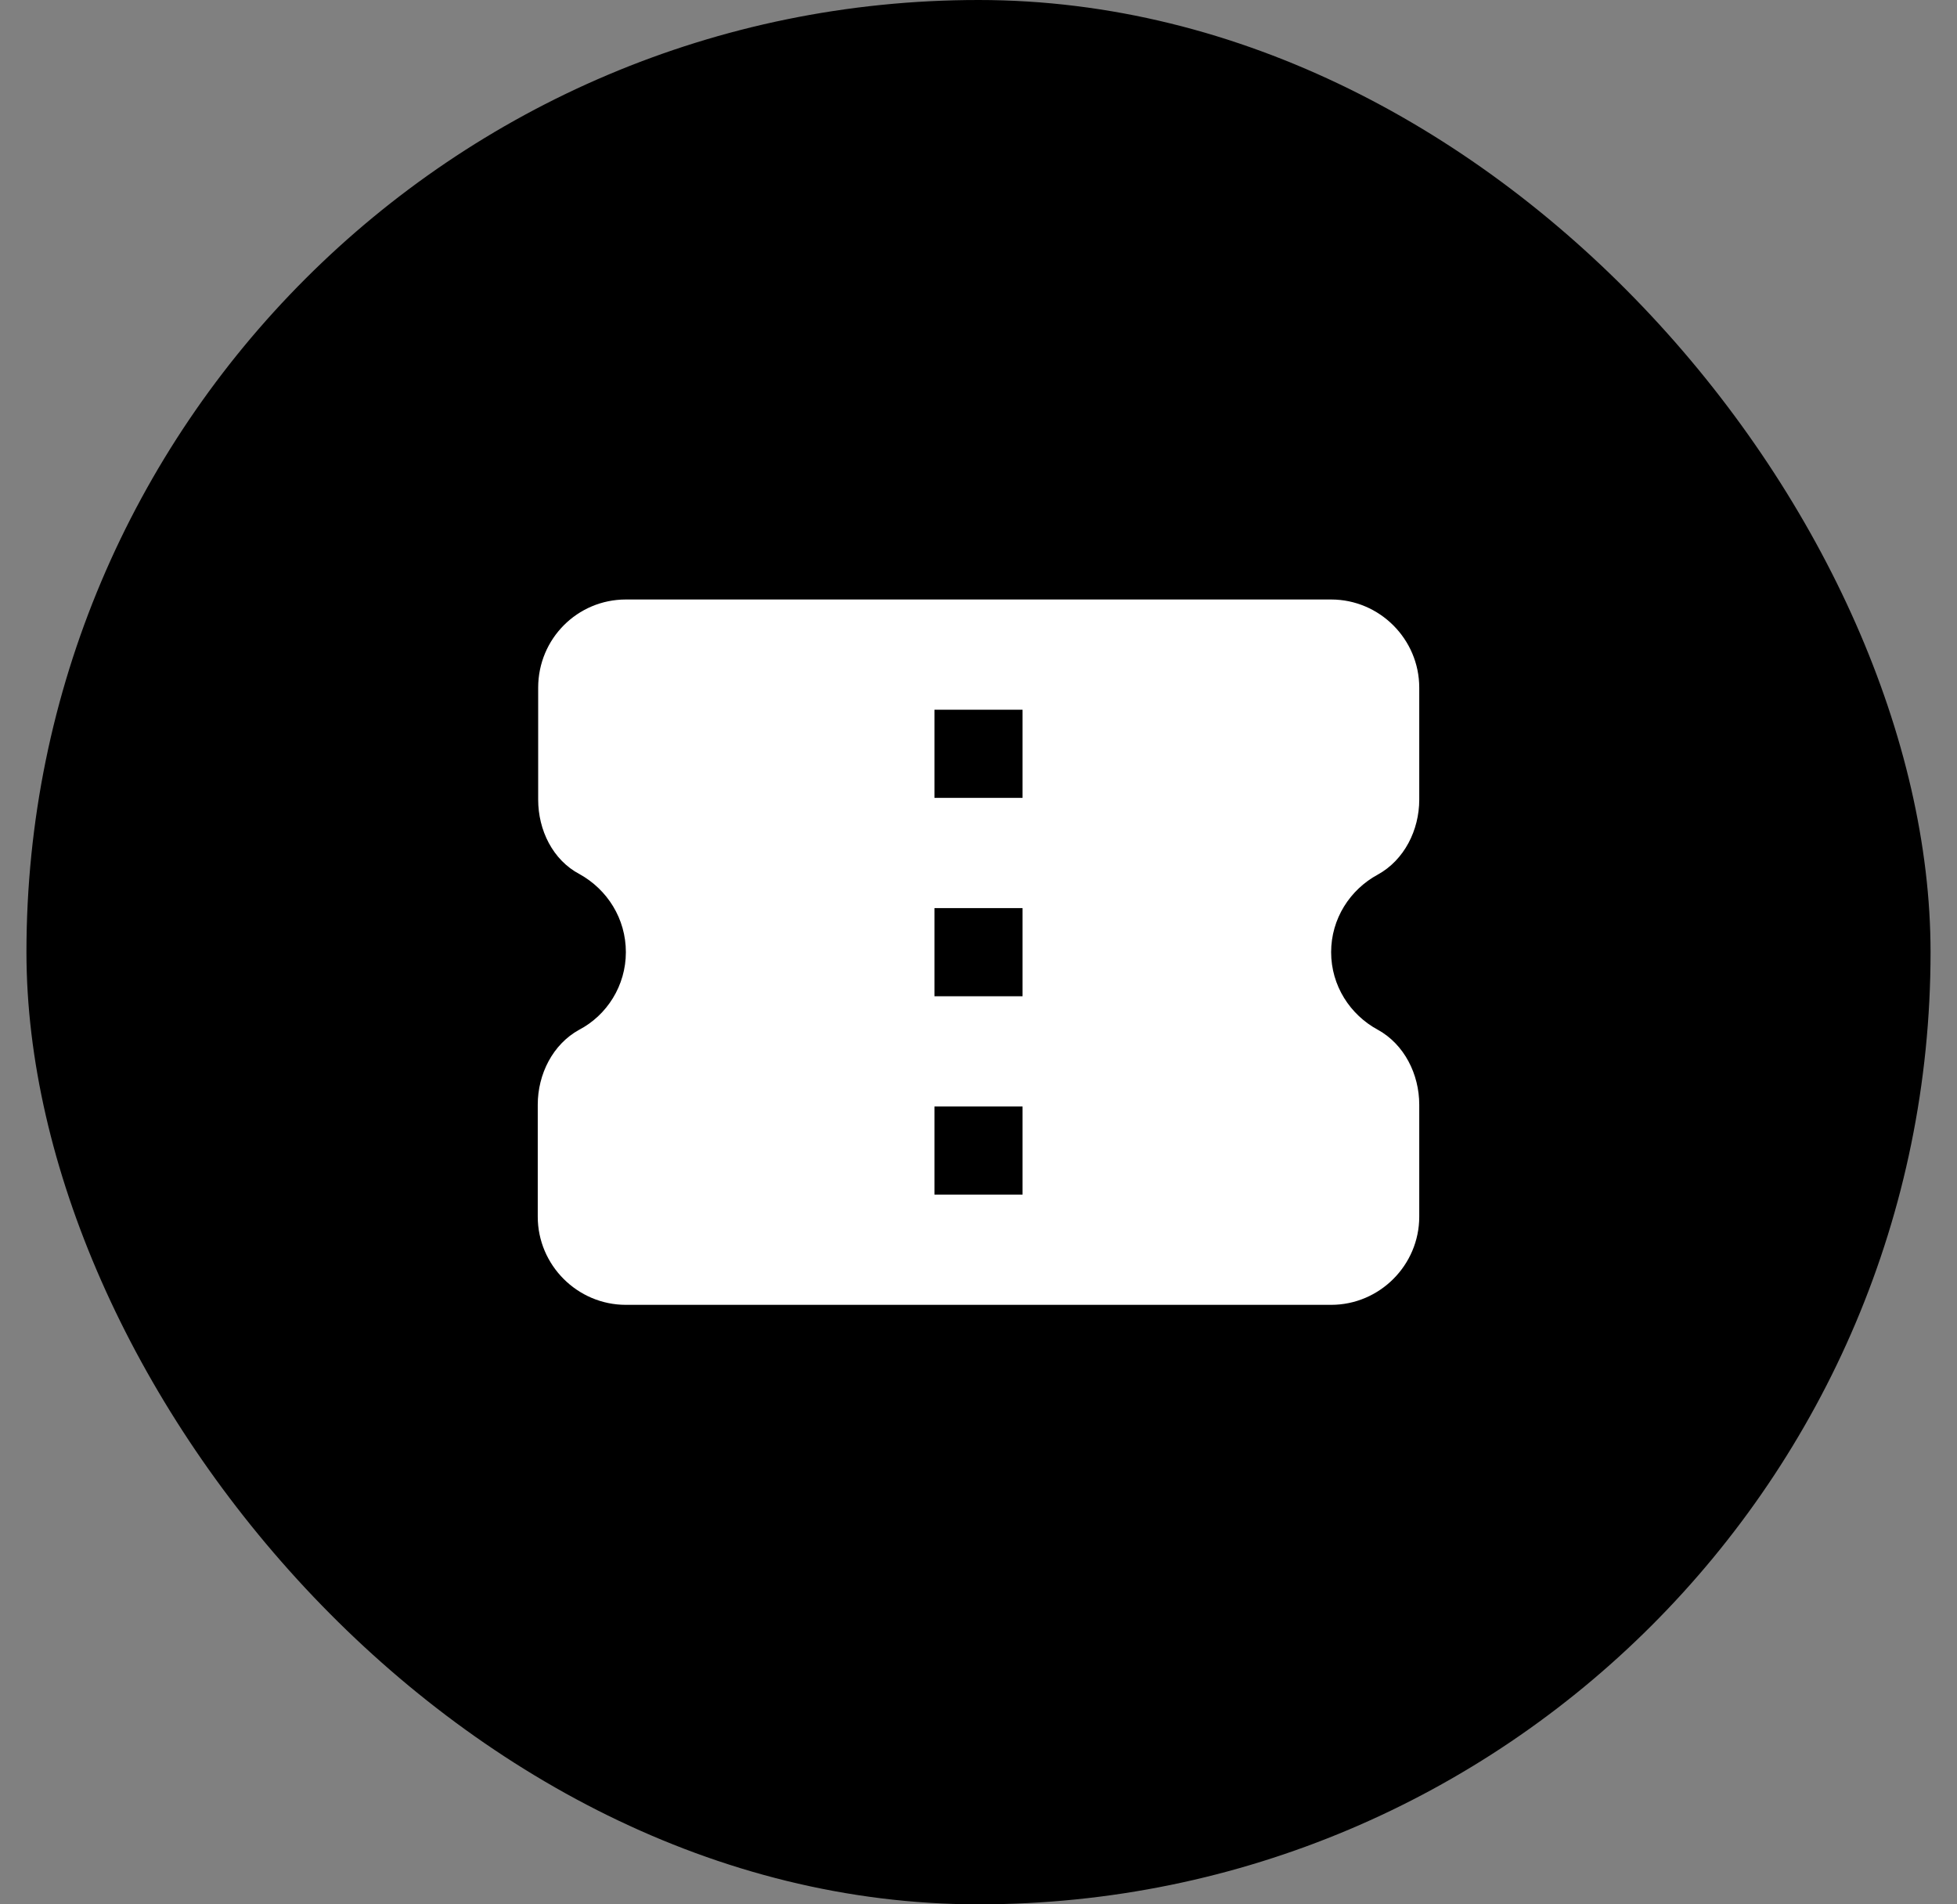 <svg width="37" height="36" viewBox="0 0 37 36" fill="none" xmlns="http://www.w3.org/2000/svg">
<rect x="0" y="0" width="37" height="36" fill="#808080" stroke="none"/>
<rect x="0.5" width="36" height="36" rx="18" fill="#1A6DCC" style="fill:#1A6DCC;fill:color(display-p3 0.102 0.427 0.8);fill-opacity:1;"/>
<path d="M26.833 15.117V13C26.833 12.083 26.083 11.333 25.167 11.333H11.833C10.917 11.333 10.175 12.075 10.175 13V15.117C10.175 15.692 10.45 16.258 10.958 16.525C11.483 16.817 11.833 17.367 11.833 18C11.833 18.633 11.475 19.192 10.95 19.467C10.45 19.742 10.167 20.308 10.167 20.883V23C10.167 23.917 10.917 24.667 11.833 24.667H25.167C26.083 24.667 26.833 23.917 26.833 23V20.883C26.833 20.308 26.55 19.742 26.05 19.467C25.525 19.183 25.167 18.633 25.167 18C25.167 17.367 25.525 16.817 26.05 16.533C26.55 16.258 26.833 15.692 26.833 15.117ZM19.333 22.583H17.667V20.917H19.333V22.583ZM19.333 18.833H17.667V17.167H19.333V18.833ZM19.333 15.083H17.667V13.417H19.333V15.083Z" fill="white" style="fill:white;fill-opacity:1;"/>
</svg>

